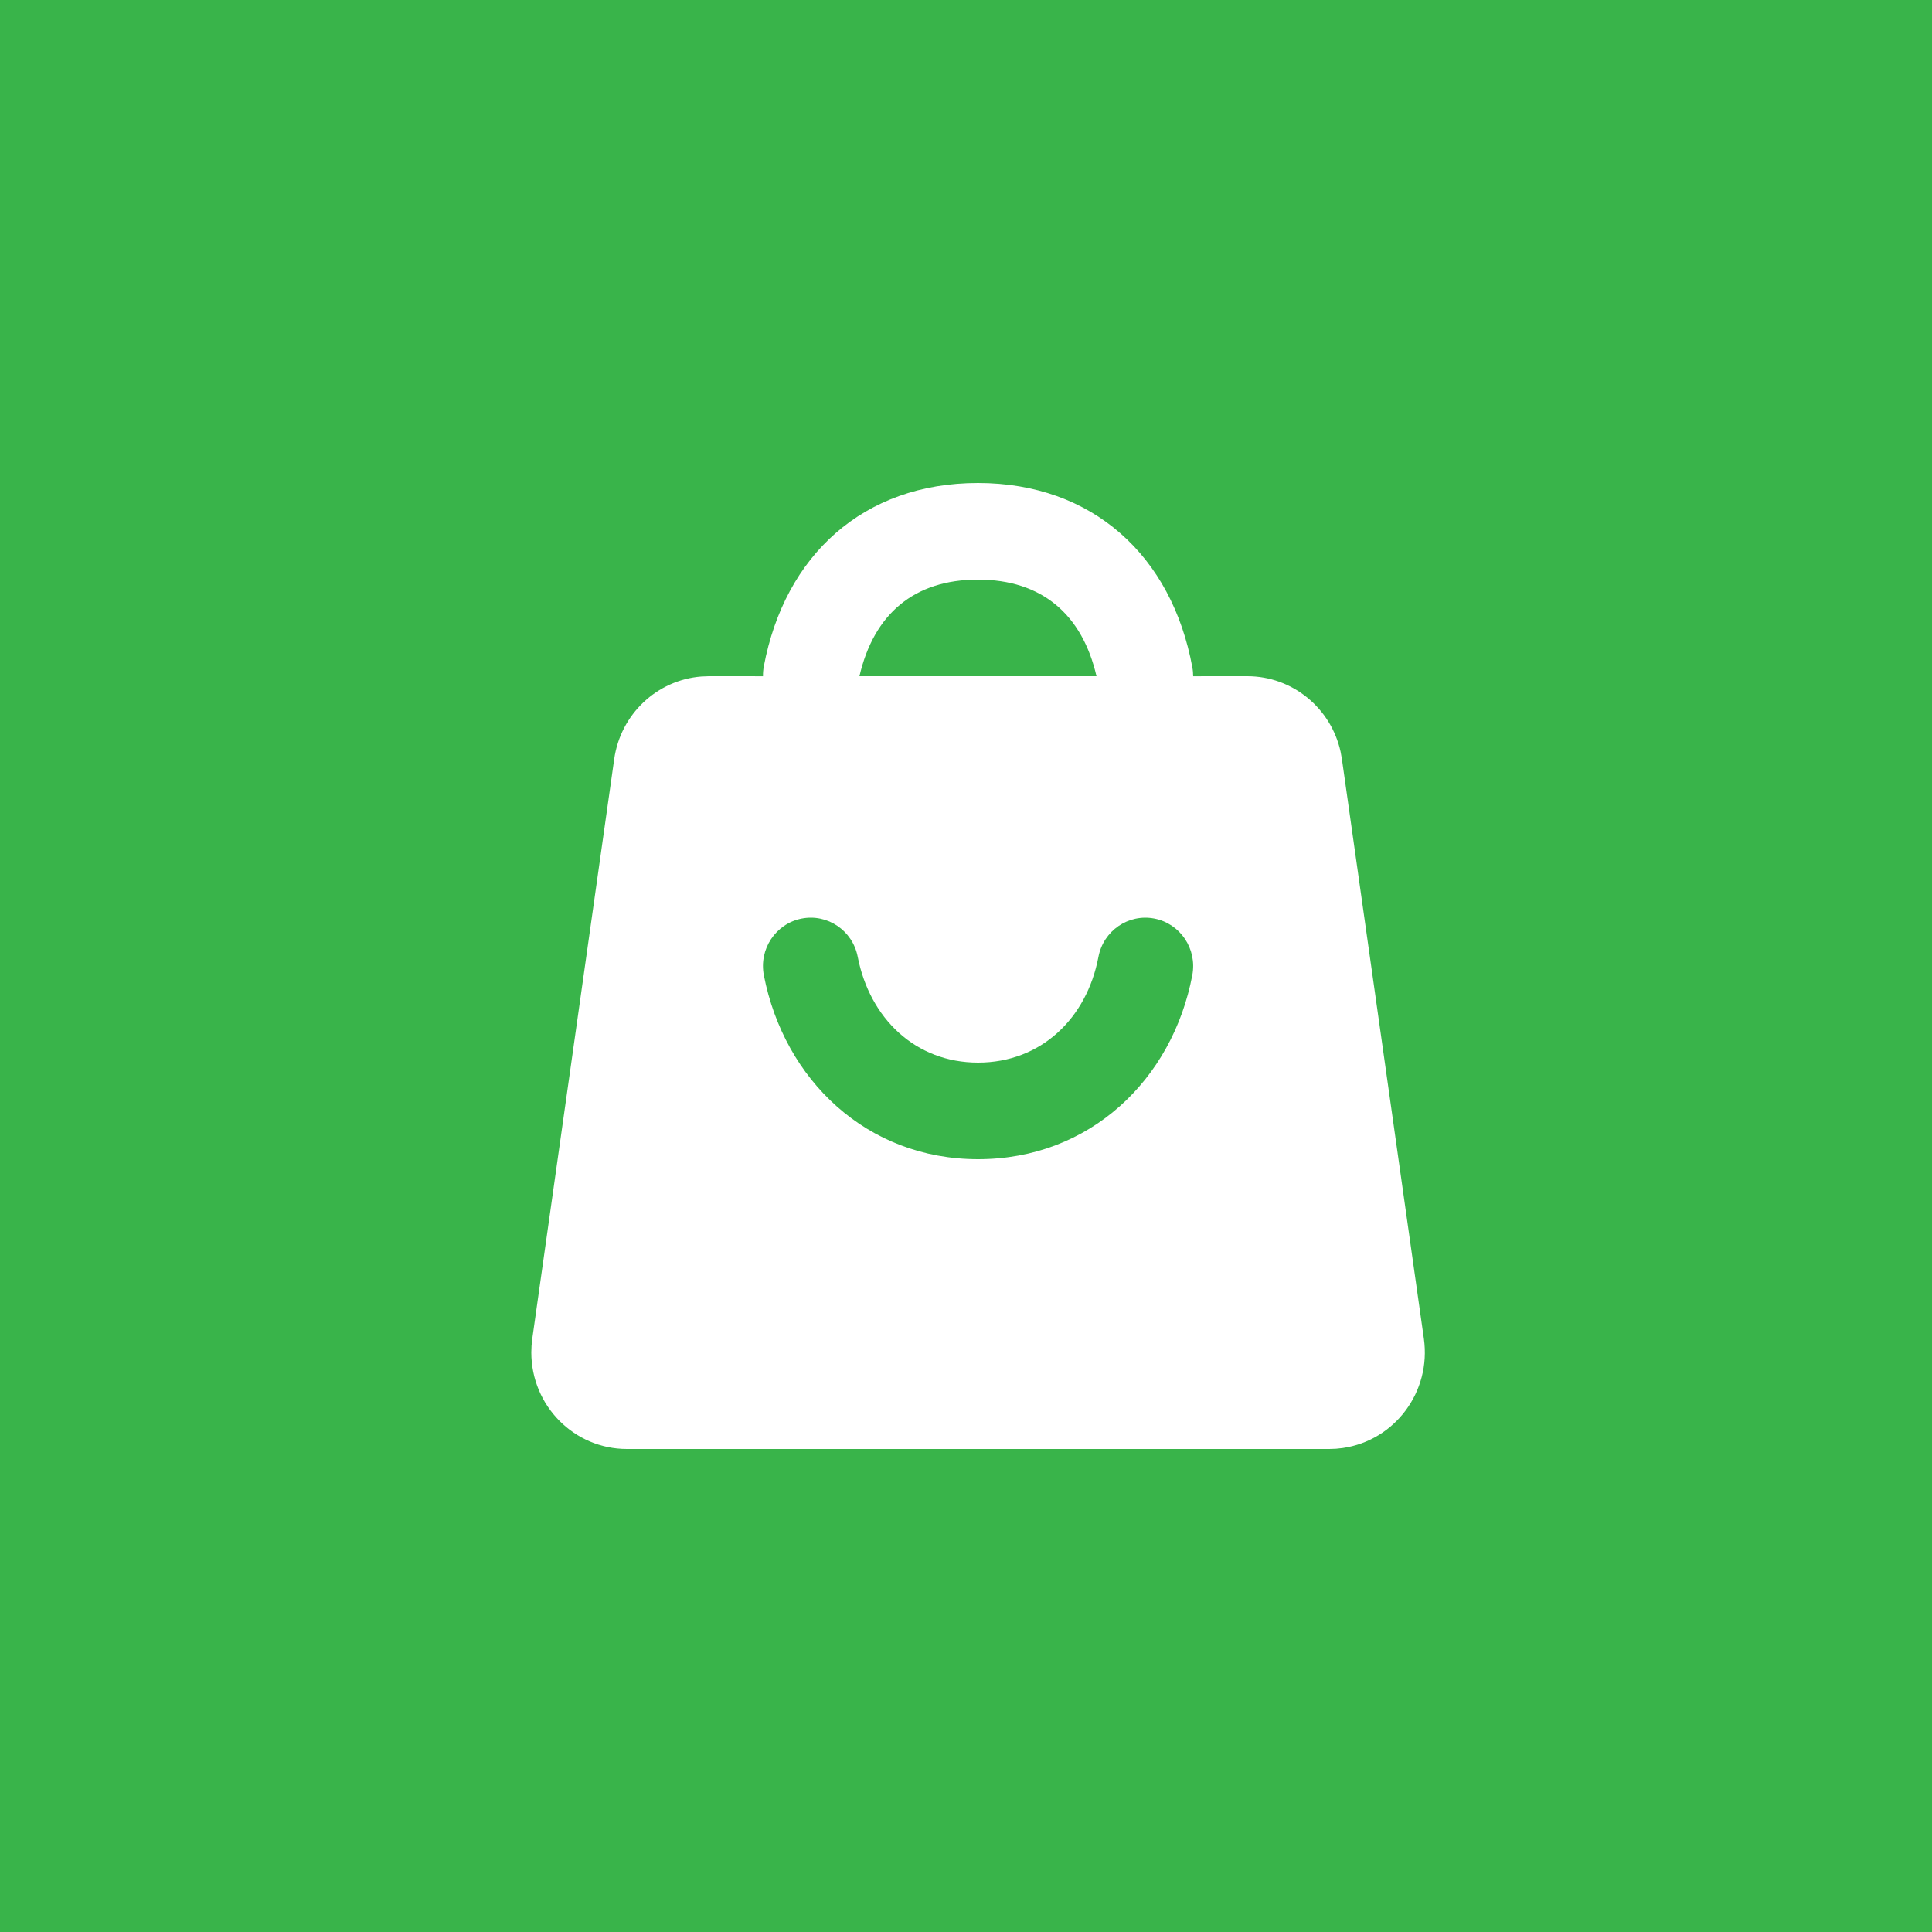 <?xml version="1.0" encoding="UTF-8"?>
<svg width="64px" height="64px" viewBox="0 0 64 64" version="1.1" xmlns="http://www.w3.org/2000/svg" xmlns:xlink="http://www.w3.org/1999/xlink">
    <!-- Generator: Sketch 61.1 (89650) - https://sketch.com -->
    <title>Glovory Image Asset</title>
    <desc>Created with Sketch.</desc>
    <g id="Glovory-Website" stroke="none" stroke-width="1" fill="none" fill-rule="evenodd">
        <g id="portfolio-detail-freshkom" transform="translate(-295, -4824)">
            <g id="new">
                <g id="Group-9" transform="translate(135, 4656)">
                    <g id="Group-7" transform="translate(0, 168)">
                        <g id="icon/freshkom/buy" transform="translate(160, 0)">
                            <rect id="Mask" fill="#39B44A" x="0" y="0" width="64" height="64"></rect>
                            <path d="M32.397,16 C36.196,16 38.82,18.416 39.498,22.108 C39.517,22.207 39.525,22.305 39.525,22.401 L41.318,22.4 C42.811,22.4 44.089,23.451 44.409,24.902 L44.453,25.147 L47.168,44.347 C47.415,46.097 46.212,47.718 44.481,47.968 L44.257,47.992 L44.033,48 L20.767,48 C19.018,48 17.6,46.567 17.6,44.8 L17.608,44.573 L17.632,44.347 L20.346,25.147 C20.557,23.654 21.768,22.524 23.234,22.41 L23.481,22.4 L25.275,22.401 C25.273,22.292 25.282,22.182 25.303,22.071 C25.996,18.392 28.604,16 32.397,16 Z M38.24,30.429 C37.381,30.263 36.551,30.831 36.387,31.699 C36,33.739 34.48,35.2 32.4,35.2 C30.327,35.2 28.81,33.737 28.412,31.691 C28.243,30.824 27.41,30.26 26.552,30.43 C25.694,30.601 25.136,31.442 25.304,32.309 C25.978,35.767 28.707,38.4 32.4,38.4 C36.101,38.4 38.84,35.765 39.497,32.302 C39.661,31.434 39.099,30.595 38.24,30.429 Z M32.397,19.2 C30.279,19.2 28.946,20.343 28.47,22.4 L36.323,22.4 C35.849,20.348 34.506,19.2 32.397,19.2 Z" id="bag-fill" fill="#FFFFFF" fill-rule="nonzero"></path>
                        </g>
                    </g>
                </g>
            </g>
        </g>
    </g>
</svg>